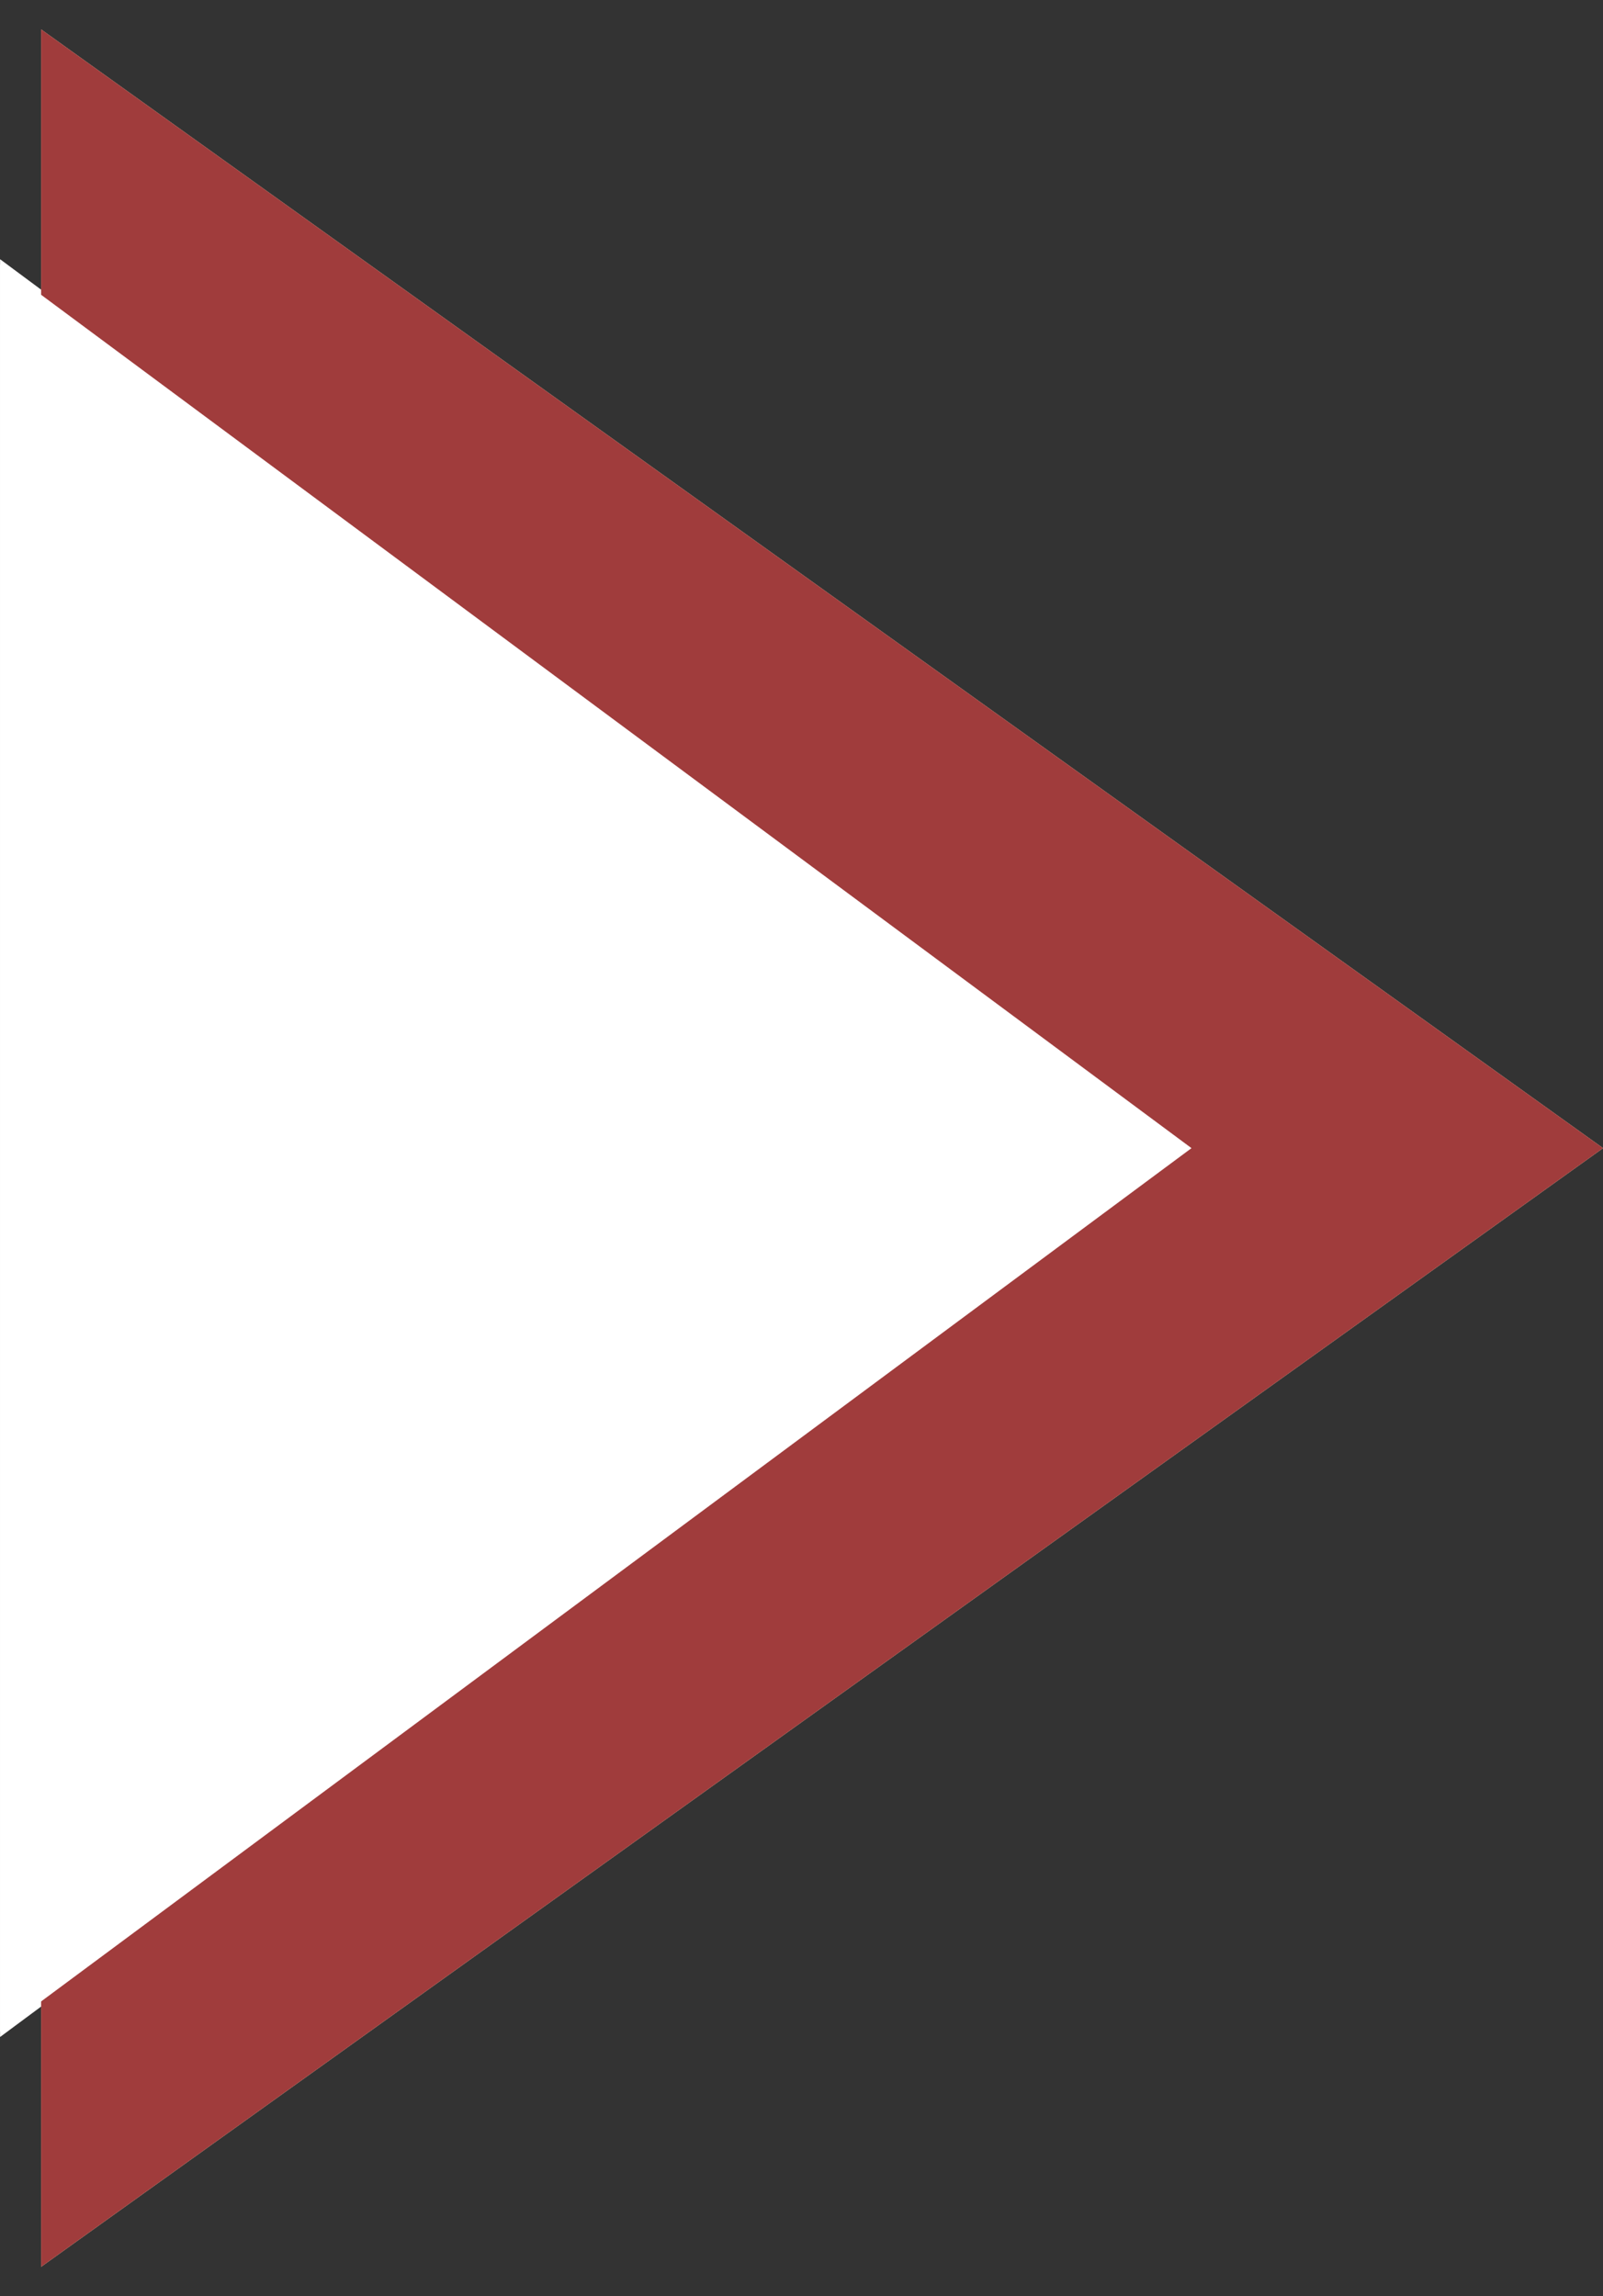 <svg xmlns="http://www.w3.org/2000/svg" xmlns:xlink="http://www.w3.org/1999/xlink" width="22.5" height="32.223" viewBox="0 0 22.5 32.223">
  <rect x="0" y="0" width="22.5" height="32.223" fill="#333333" stroke="none"/>
  <defs>
    <clipPath id="clip-path">
      <path id="多角形_55" data-name="多角形 55" d="M16.112,0,32.223,22.5H0Z" transform="translate(315.502 796.777) rotate(90)" fill="#fff" stroke="#707070" stroke-width="1"/>
    </clipPath>
  </defs>
  <g id="マスクグループ_24" data-name="マスクグループ 24" transform="translate(-293.001 -796.777)" clip-path="url(#clip-path)">
    <g id="グループ_875" data-name="グループ 875" transform="translate(287.414 829) rotate(-90)">
      <g id="グループ_873" data-name="グループ 873" transform="translate(0 0.683)">
        <path id="多角形_51" data-name="多角形 51" d="M16.112,0,32.223,21.924H0Z" transform="translate(32.223 27.405) rotate(180)" fill="#fffdd5"/>
        <path id="多角形_52" data-name="多角形 52" d="M16.112,0,32.223,21.725H0Z" transform="translate(32.223 21.725) rotate(180)" fill="#fff"/>
      </g>
      <g id="グループ_874" data-name="グループ 874" transform="translate(0 0.586)">
        <path id="パス_977" data-name="パス 977" d="M16.112,0,32.223,21.924H0Z" transform="translate(32.223 27.502) rotate(180)" fill="#a03c3c"/>
        <path id="多角形_54" data-name="多角形 54" d="M16.112,0,32.223,21.725H0Z" transform="translate(32.223 21.725) rotate(180)" fill="#fff"/>
      </g>
    </g>
  </g>
</svg>
